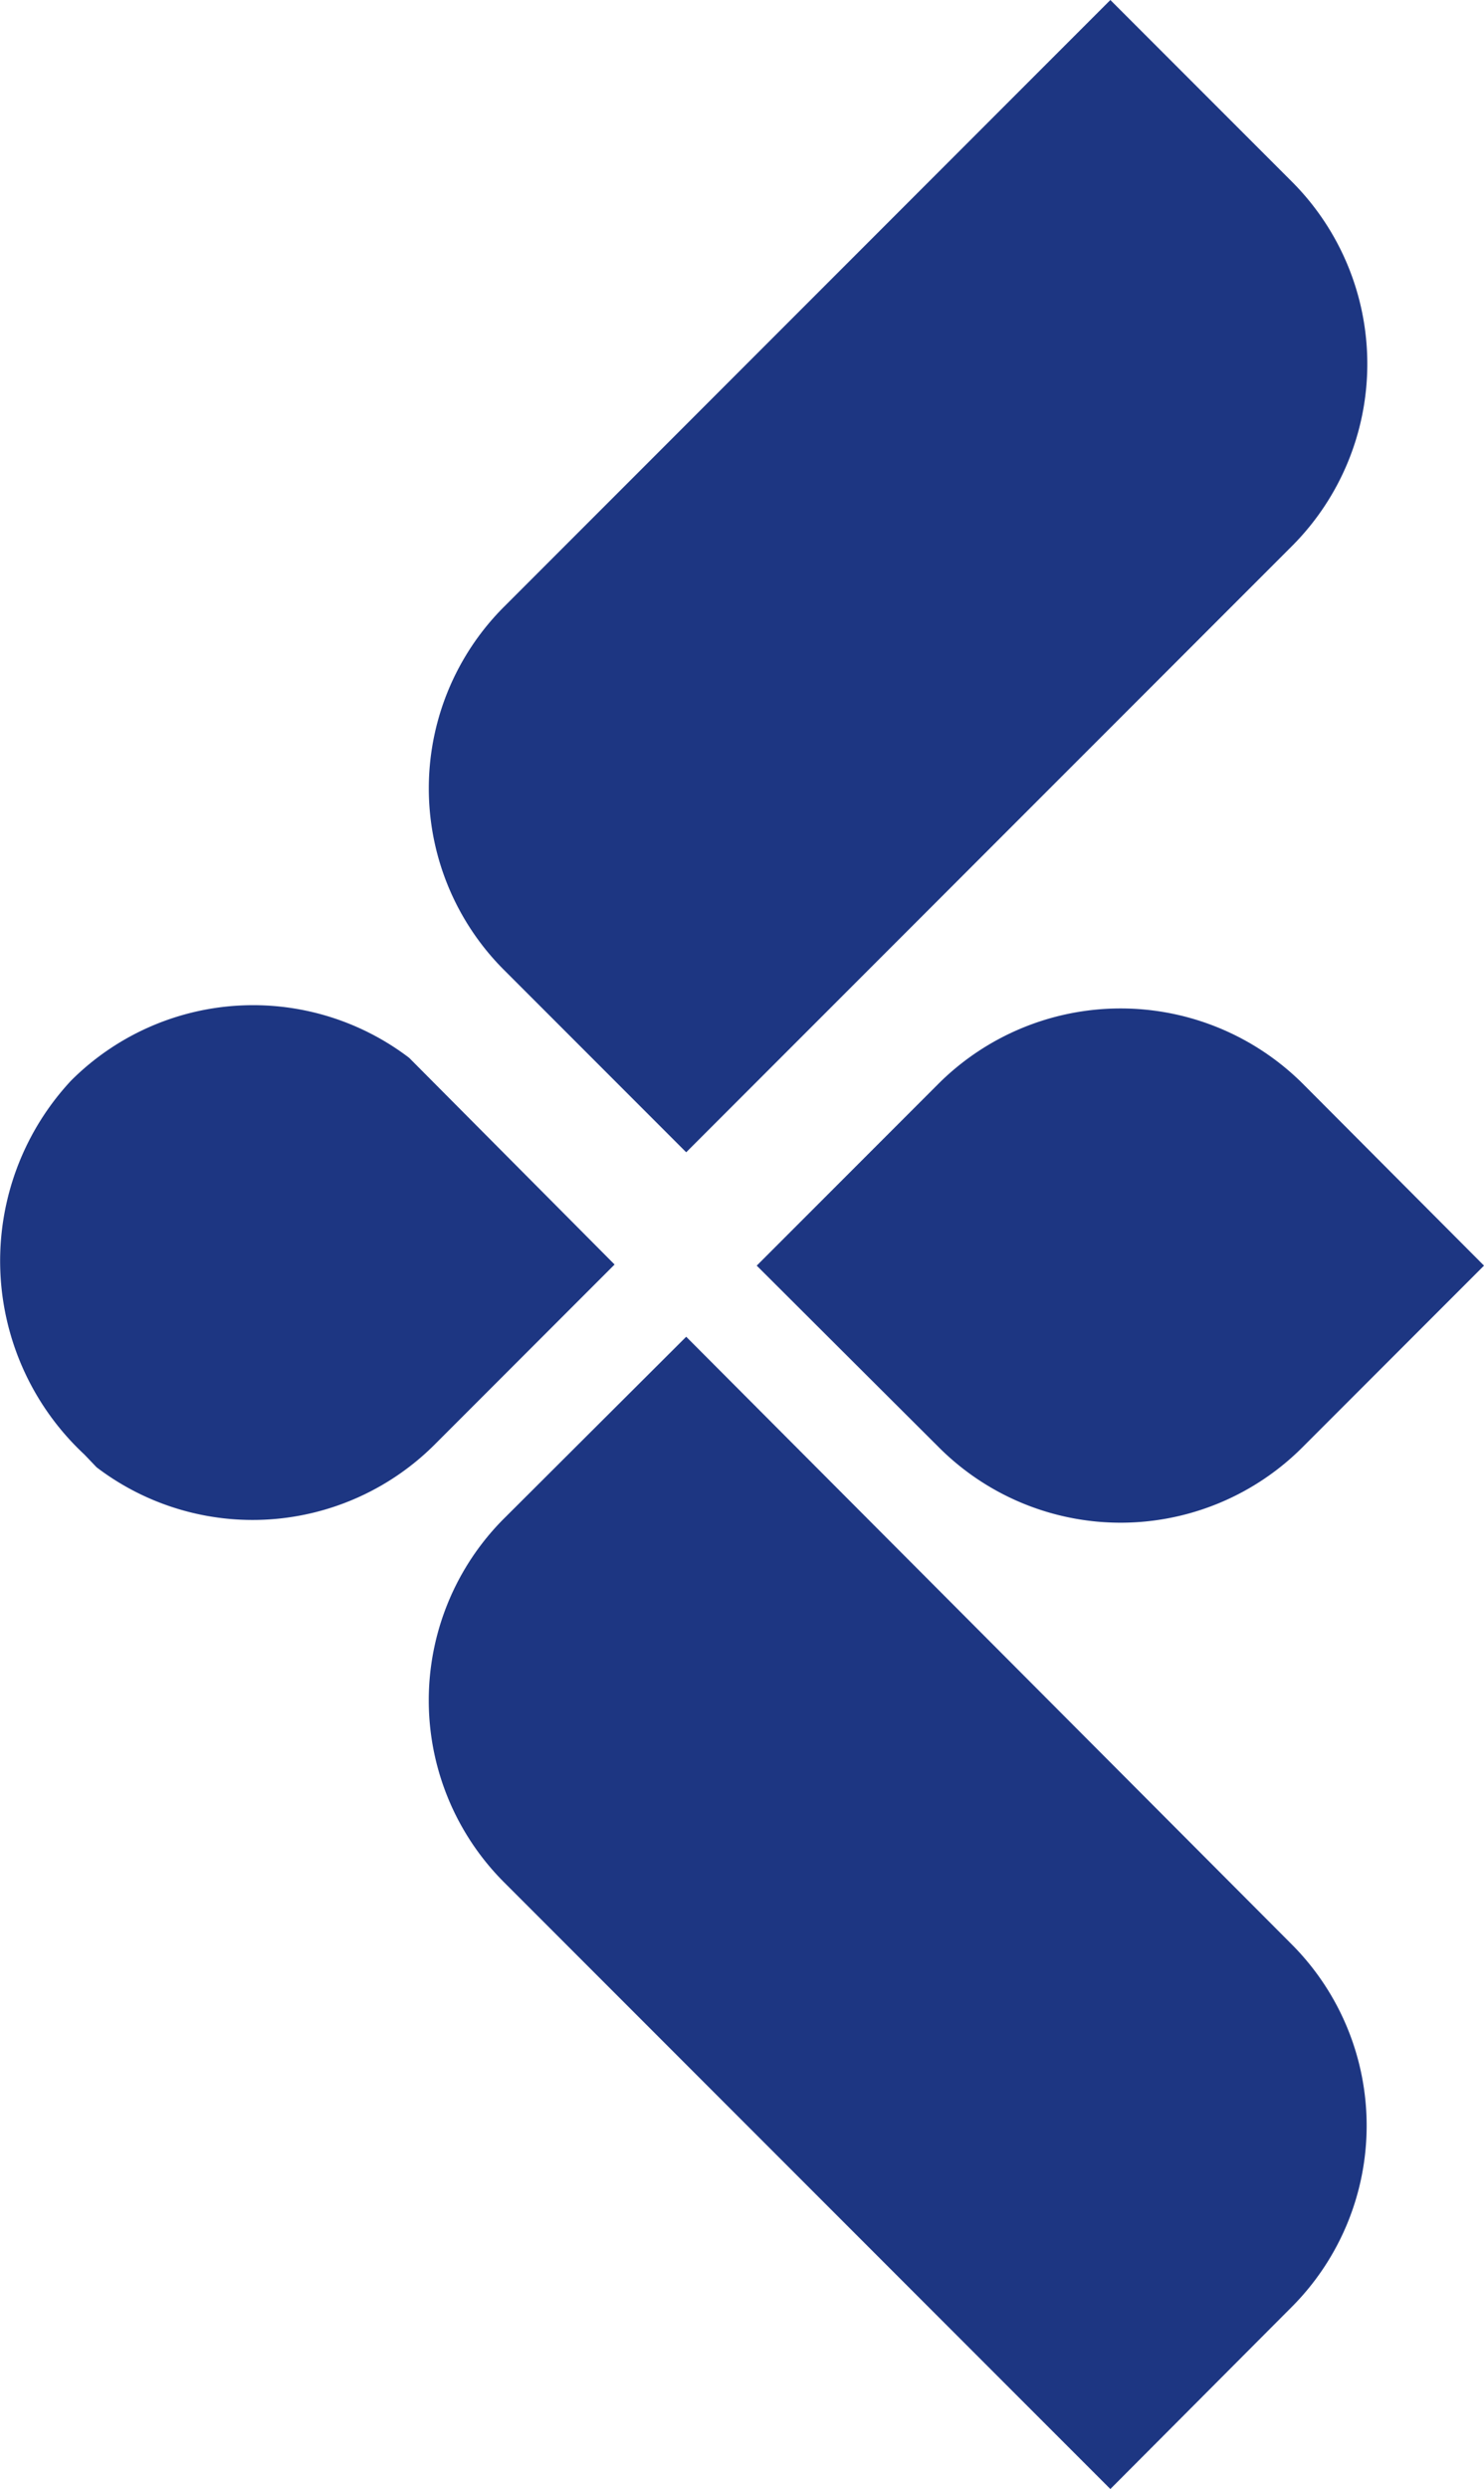 <?xml version="1.0" encoding="UTF-8"?>
<svg xmlns="http://www.w3.org/2000/svg" viewBox="0 0 26.73 44.8">
  <defs>
    <style>.cls-1{fill:#1d3682;}</style>
  </defs>
  <title>icon</title>
  <g id="Layer_2" data-name="Layer 2">
    <g id="Layer_1-2" data-name="Layer 1">
      <path class="cls-1" d="M23.46,19.5l3.27,3.28-3.27,3.27a4.63,4.63,0,0,1-6.55,0l-3.28-3.27,3.28-3.28A4.65,4.65,0,0,1,23.46,19.5Z"></path>
      <path class="cls-1" d="M23.27,3.27,20,0,9.08,10.92a4.62,4.62,0,0,0,0,6.54l3.28,3.28L23.27,9.83A4.64,4.64,0,0,0,23.27,3.27Z"></path>
      <path class="cls-1" d="M23.27,41.52,20,44.8,9.08,33.88a4.63,4.63,0,0,1,0-6.55l3.28-3.27L23.27,35A4.62,4.62,0,0,1,23.27,41.52Z"></path>
      <path class="cls-1" d="M11.07,22.76,7.83,26a4.64,4.64,0,0,1-6.09.41l-.22-.23a4.76,4.76,0,0,1-.24-6.73,4.64,4.64,0,0,1,6.09-.41Z"></path>
    </g>
  </g>
</svg>
